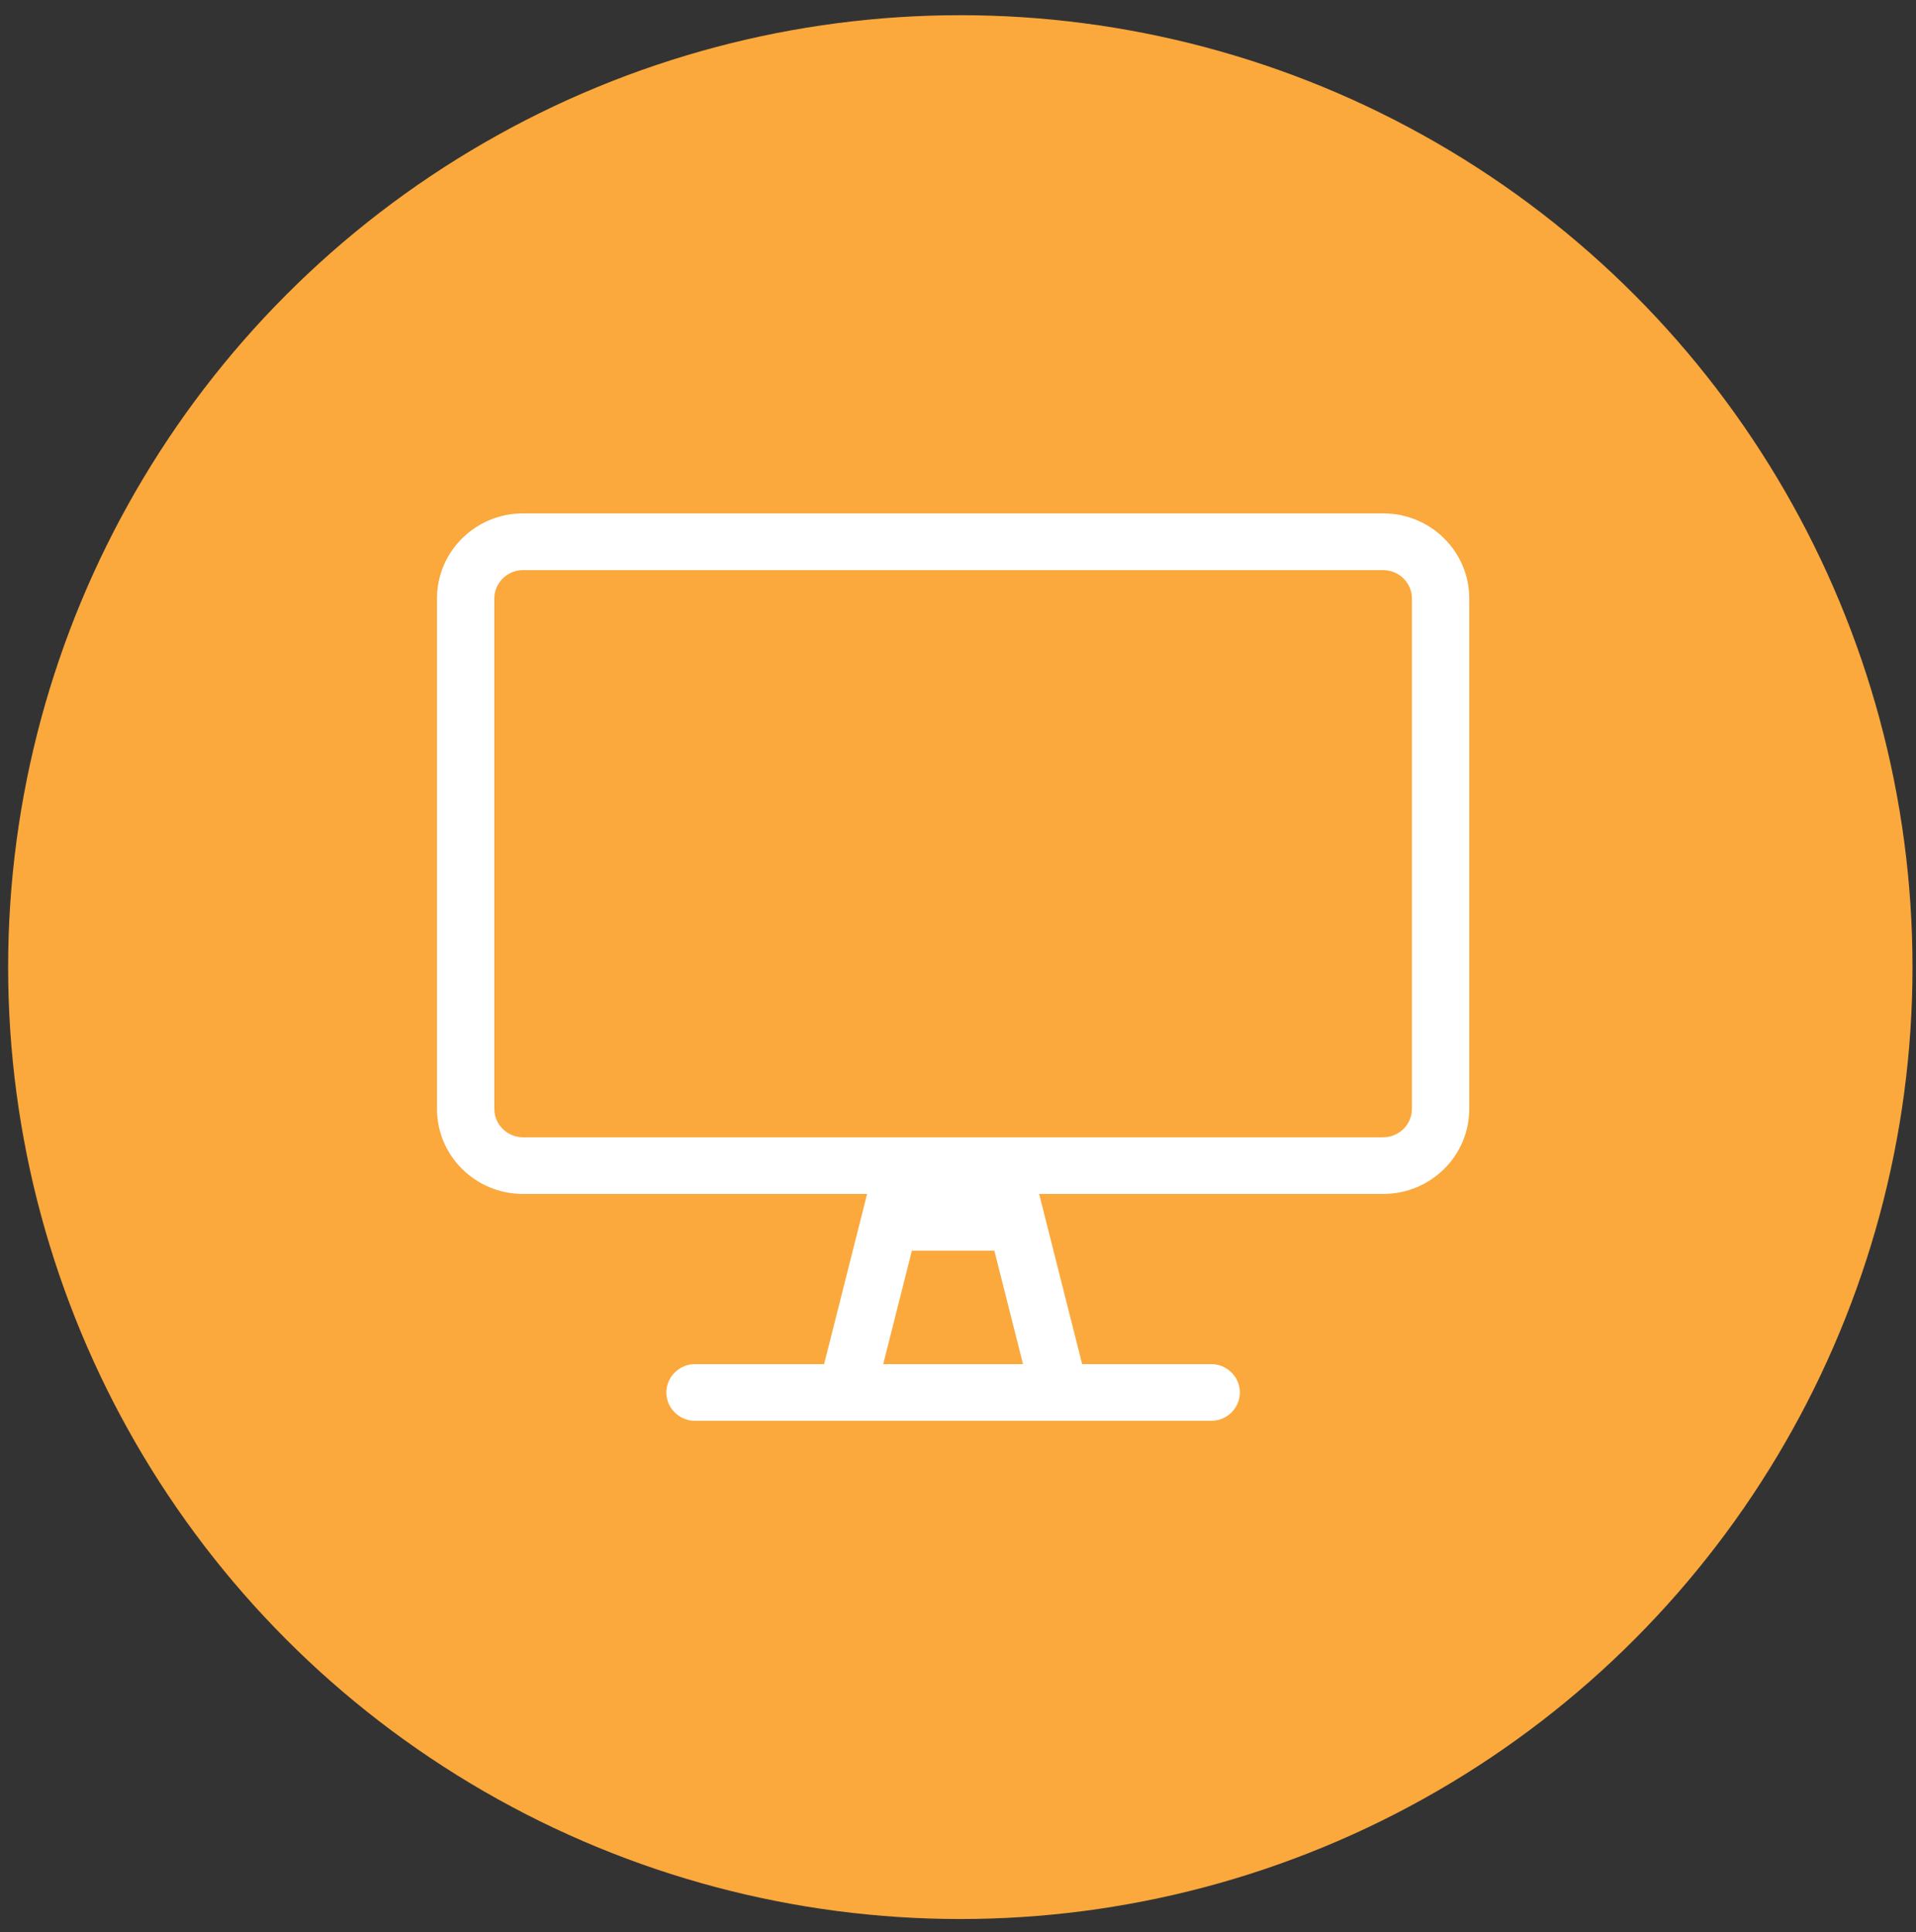 <?xml version="1.0" encoding="UTF-8"?>
<svg width="119px" height="120px" viewBox="0 0 119 120" version="1.1" xmlns="http://www.w3.org/2000/svg" xmlns:xlink="http://www.w3.org/1999/xlink">
    <rect x="0" y="0" width="119" height="120" fill="#333333" stroke="none"/>
    <title>Group 14</title>
    <g id="Page-1" stroke="none" stroke-width="1" fill="none" fill-rule="evenodd">
        <g id="Desktop-HD-Copy-2" transform="translate(-3034, -1049)">
            <g id="Group-14" transform="translate(3034.505, 1049.944)">
                <ellipse id="Oval-Copy" fill="#FBA83C" cx="59.139" cy="59.125" rx="59.139" ry="59.125"></ellipse>
                <g id="desktop" transform="translate(26.635, 30.944)" fill="#FFFFFF" fill-rule="nonzero">
                    <path d="M58.771,0 L5.343,0 C2.393,0 0,2.367 0,5.284 L0,36.987 C0,39.905 2.393,42.271 5.343,42.271 L26.714,42.271 L24.043,52.839 L16.028,52.839 C15.049,52.839 14.247,53.632 14.247,54.601 C14.247,55.569 15.049,56.362 16.028,56.362 L48.085,56.362 C49.065,56.362 49.866,55.569 49.866,54.601 C49.866,53.632 49.065,52.839 48.085,52.839 L40.071,52.839 L37.4,42.271 L58.771,42.271 C61.72,42.271 64.114,39.905 64.114,36.987 L64.114,5.284 C64.114,2.367 61.72,0 58.771,0 Z M27.716,52.839 L29.497,45.794 L34.617,45.794 L36.398,52.839 L27.716,52.839 Z M60.552,36.987 C60.552,37.956 59.75,38.749 58.771,38.749 L5.343,38.749 C4.363,38.749 3.562,37.956 3.562,36.987 L3.562,5.284 C3.562,4.315 4.363,3.523 5.343,3.523 L58.771,3.523 C59.75,3.523 60.552,4.315 60.552,5.284 L60.552,36.987 Z" id="Shape"></path>
                </g>
            </g>
        </g>
    </g>
</svg>